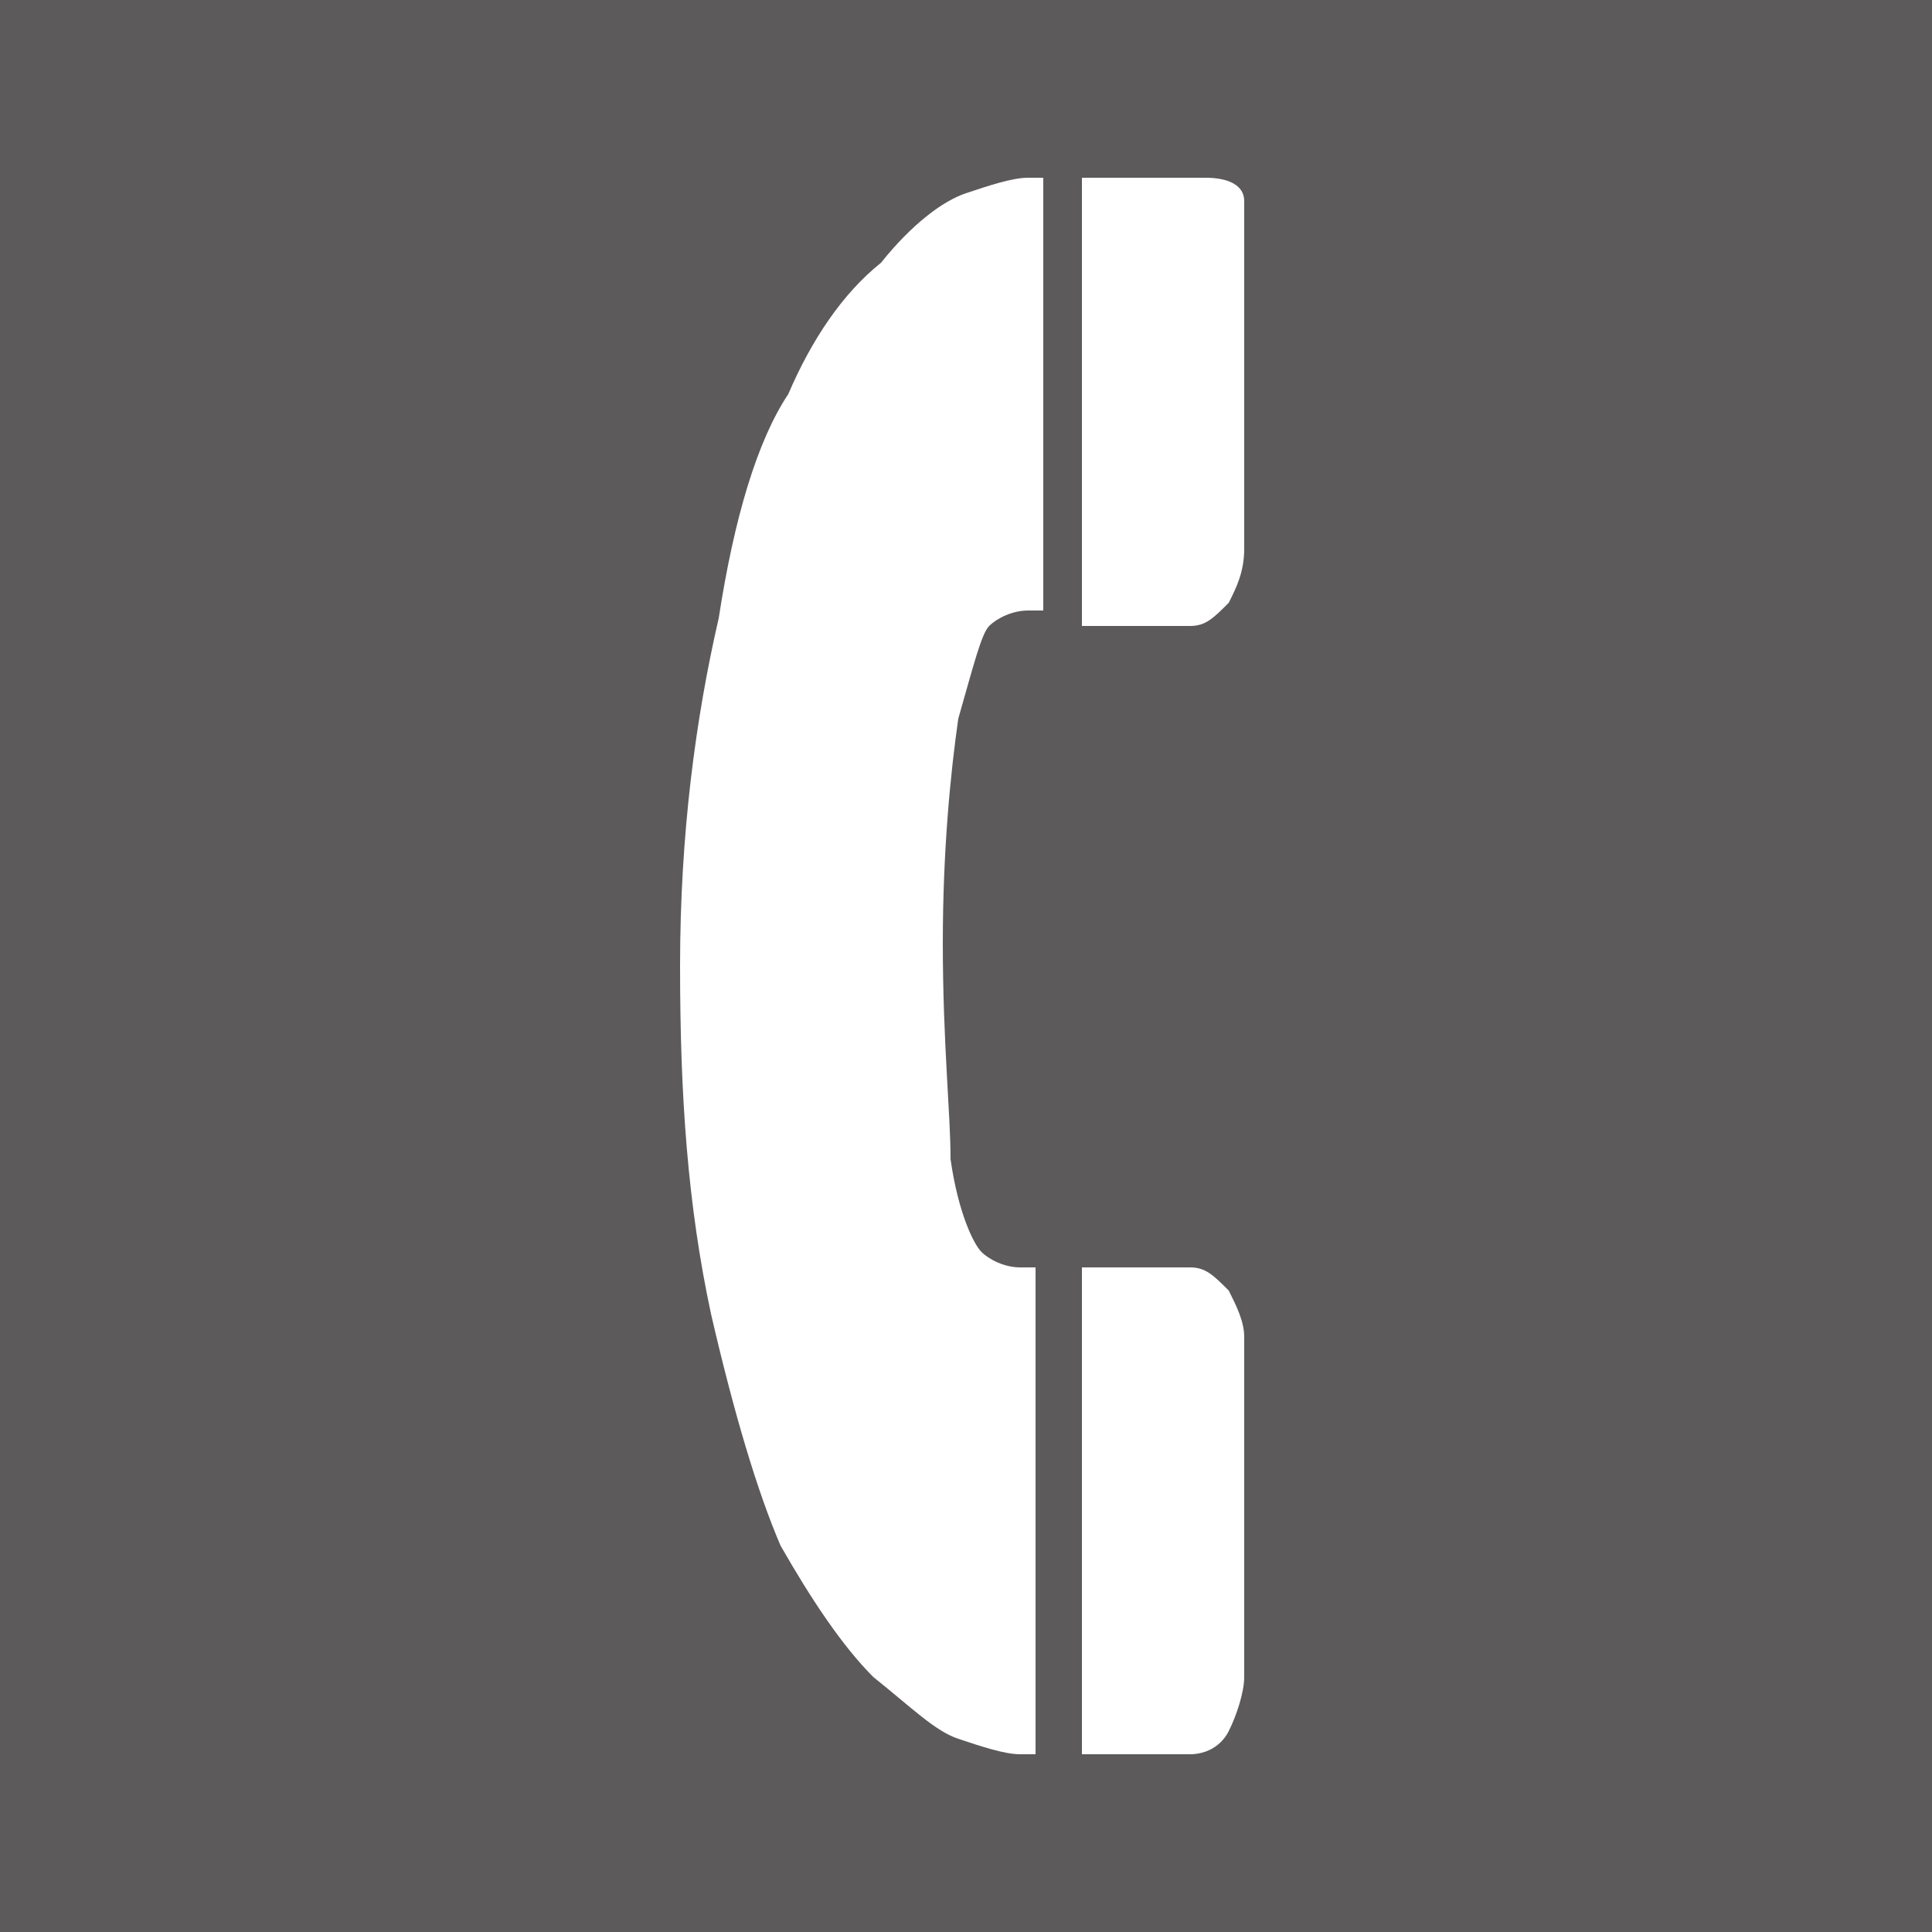 <?xml version="1.0" encoding="utf-8"?>
<!-- Generator: Adobe Illustrator 26.0.3, SVG Export Plug-In . SVG Version: 6.00 Build 0)  -->
<svg version="1.1" id="レイヤー_1" xmlns="http://www.w3.org/2000/svg" xmlns:xlink="http://www.w3.org/1999/xlink" x="0px"
	 y="0px" width="25px" height="25px" viewBox="0 0 25 25" style="enable-background:new 0 0 25 25;" xml:space="preserve">
<style type="text/css">
	.st0{fill:#5C5A5A;}
	.st1{fill:#FFFFFF;}
</style>
<g>
	<rect class="st0" width="25" height="25"/>
	<g>
		<path class="st1" d="M14,8.1h1.4c0.2,0,0.3-0.1,0.5-0.3c0.1-0.2,0.2-0.4,0.2-0.7V2.6c0-0.2-0.2-0.3-0.5-0.3H14V8.1z M14,8.1"/>
		<path class="st1" d="M14,16.4h1.4c0.2,0,0.3,0.1,0.5,0.3c0.1,0.2,0.2,0.4,0.2,0.6v4.4c0,0.2-0.1,0.5-0.2,0.7
			c-0.1,0.2-0.3,0.3-0.5,0.3H14V16.4z M14,16.4"/>
		<path class="st1" d="M12.2,12.2c0-1.2,0.1-2.2,0.2-2.9c0.2-0.7,0.3-1.1,0.4-1.2c0.1-0.1,0.3-0.2,0.5-0.2h0.2V2.3h-0.2
			c-0.2,0-0.5,0.1-0.8,0.2c-0.3,0.1-0.7,0.4-1.1,0.9c-0.5,0.4-0.9,1-1.2,1.7C9.8,5.7,9.5,6.7,9.3,8C9,9.3,8.8,10.8,8.8,12.5
			c0,1.7,0.1,3.1,0.4,4.5c0.3,1.3,0.6,2.3,0.9,3c0.4,0.7,0.8,1.3,1.2,1.7c0.5,0.4,0.8,0.7,1.1,0.8c0.3,0.1,0.6,0.2,0.8,0.2h0.2v-6.3
			h-0.2c-0.2,0-0.4-0.1-0.5-0.2c-0.1-0.1-0.3-0.5-0.4-1.2C12.3,14.4,12.2,13.5,12.2,12.2L12.2,12.2z M12.2,12.2"/>
	</g>
</g>
</svg>
